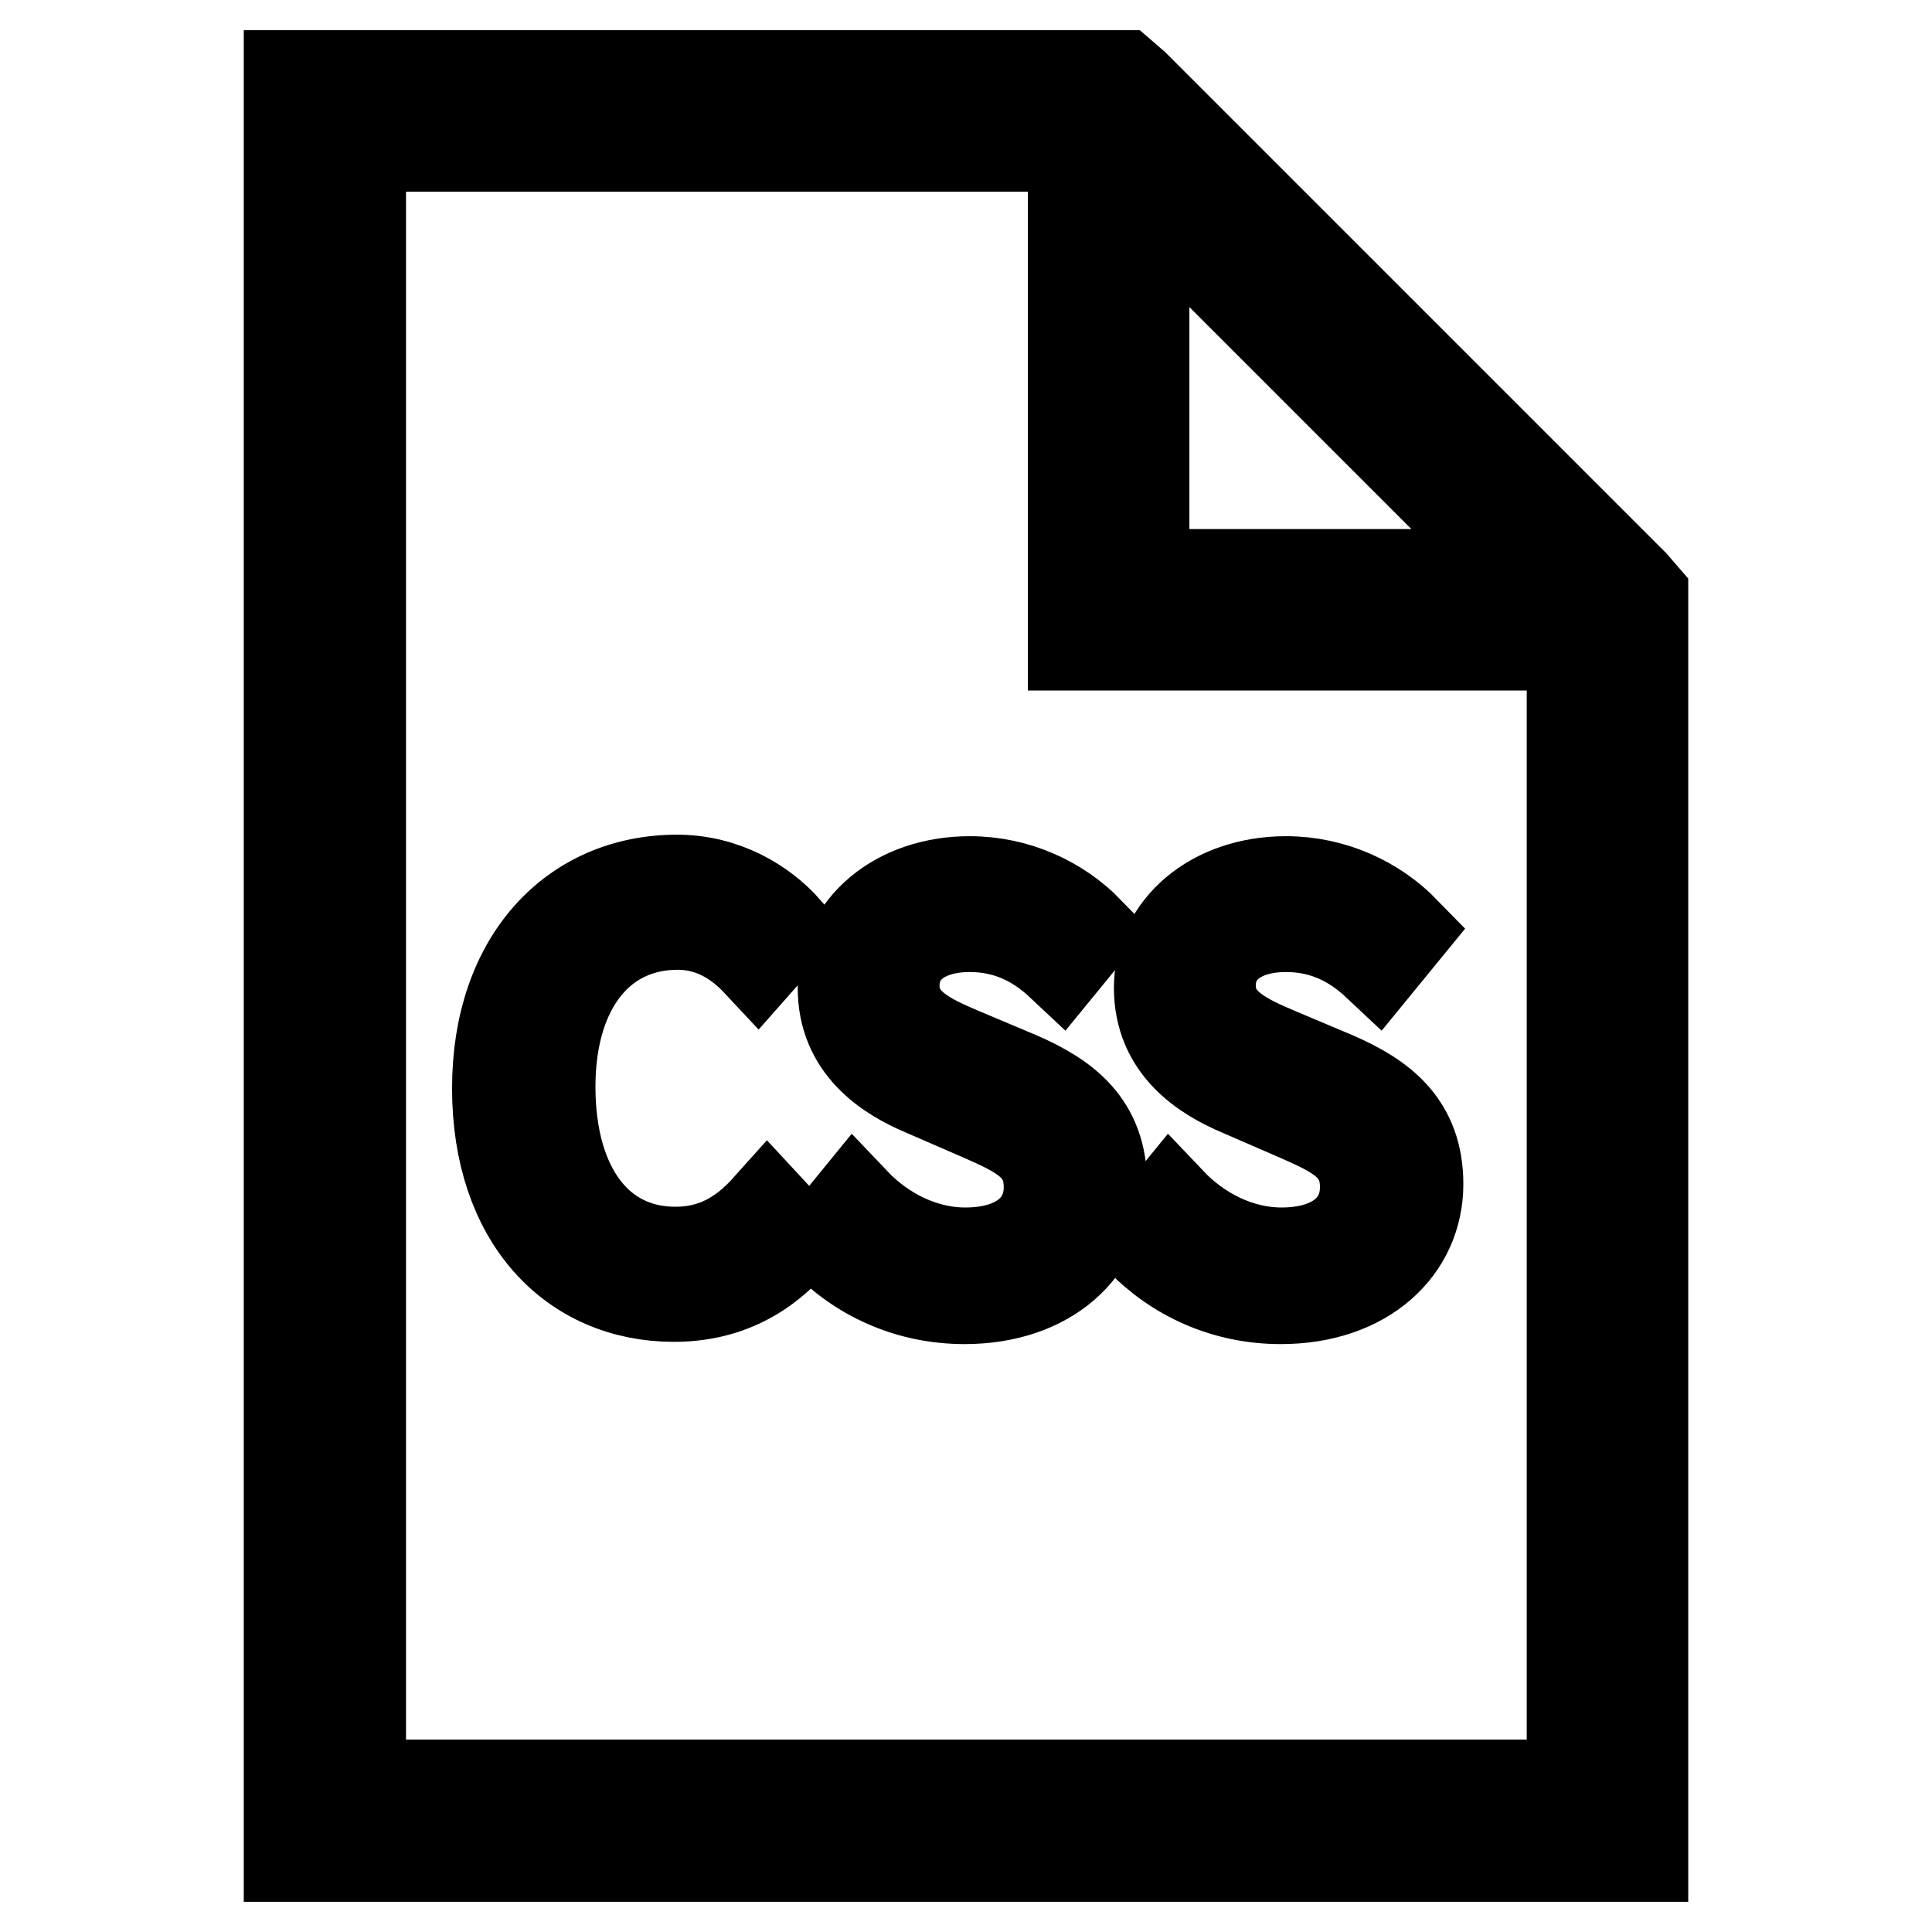 <?xml version="1.0" encoding="utf-8"?>
<!-- Svg Vector Icons : http://www.onlinewebfonts.com/icon -->
<!DOCTYPE svg PUBLIC "-//W3C//DTD SVG 1.1//EN" "http://www.w3.org/Graphics/SVG/1.1/DTD/svg11.dtd">
<svg version="1.1" xmlns="http://www.w3.org/2000/svg" xmlns:xlink="http://www.w3.org/1999/xlink" x="0px" y="0px" viewBox="0 0 256 256" enable-background="new 0 0 256 256" xml:space="preserve">
<g> <path stroke-width="12" fill-opacity="0" stroke="#000000"  d="M38.3,10v4.7v226.6v4.7H43H213h4.7v-4.7V80.8v-1.9l-1.3-1.5l-66.1-66.1l-1.5-1.3h-1.9H43L38.3,10L38.3,10z  M47.8,19.4h94.4v61.4v4.7h4.7h61.4v151H47.8V19.4z M151.6,26.2l49.9,49.9h-49.9V26.2z M89.7,116.6c6.3,0,11.4,3.1,14.5,6.6 l-3.8,4.3c-2.8-3-6.3-5-10.6-5c-10.2,0-16.9,8.3-16.9,21.5c0,13.4,6.4,21.9,16.6,21.9c5,0,8.8-2.1,12.2-5.9l3.8,4.1 c-4.1,4.9-9.4,7.7-16.2,7.7c-13.4,0-23.4-10.2-23.4-27.6C65.9,127.1,76,116.6,89.7,116.6z M113.2,159.3c3.8,4,9.1,6.7,14.7,6.7 c7,0,11.1-3.5,11.1-8.7c0-5.4-3.9-7.2-8.9-9.4l-7.6-3.3c-5-2.1-10.8-5.9-10.8-13.7c0-8.1,7.2-14.1,16.8-14.1 c6.3,0,11.9,2.7,15.7,6.6l-3.6,4.4c-3.3-3.1-7.2-5-12.1-5c-6,0-10,3-10,7.8c0,5.1,4.7,7.1,8.9,8.9l7.6,3.2c6.2,2.7,11,6.3,11,14.2 c0,8.5-7,15.2-18.2,15.2c-7.5,0-14-3.1-18.6-7.9L113.2,159.3z M155.1,159.3c3.8,4,9.1,6.7,14.7,6.7c7,0,11.1-3.5,11.1-8.7 c0-5.4-3.9-7.2-8.9-9.4l-7.6-3.3c-5-2.1-10.8-5.9-10.8-13.7c0-8.1,7.2-14.1,16.8-14.1c6.3,0,11.9,2.7,15.7,6.6l-3.6,4.4 c-3.3-3.1-7.2-5-12.1-5c-6,0-10,3-10,7.8c0,5.1,4.7,7.1,8.9,8.9l7.6,3.2c6.2,2.7,11,6.3,11,14.2c0,8.5-7,15.2-18.2,15.2 c-7.5,0-14-3.1-18.6-7.9L155.1,159.3z"/></g>
</svg>